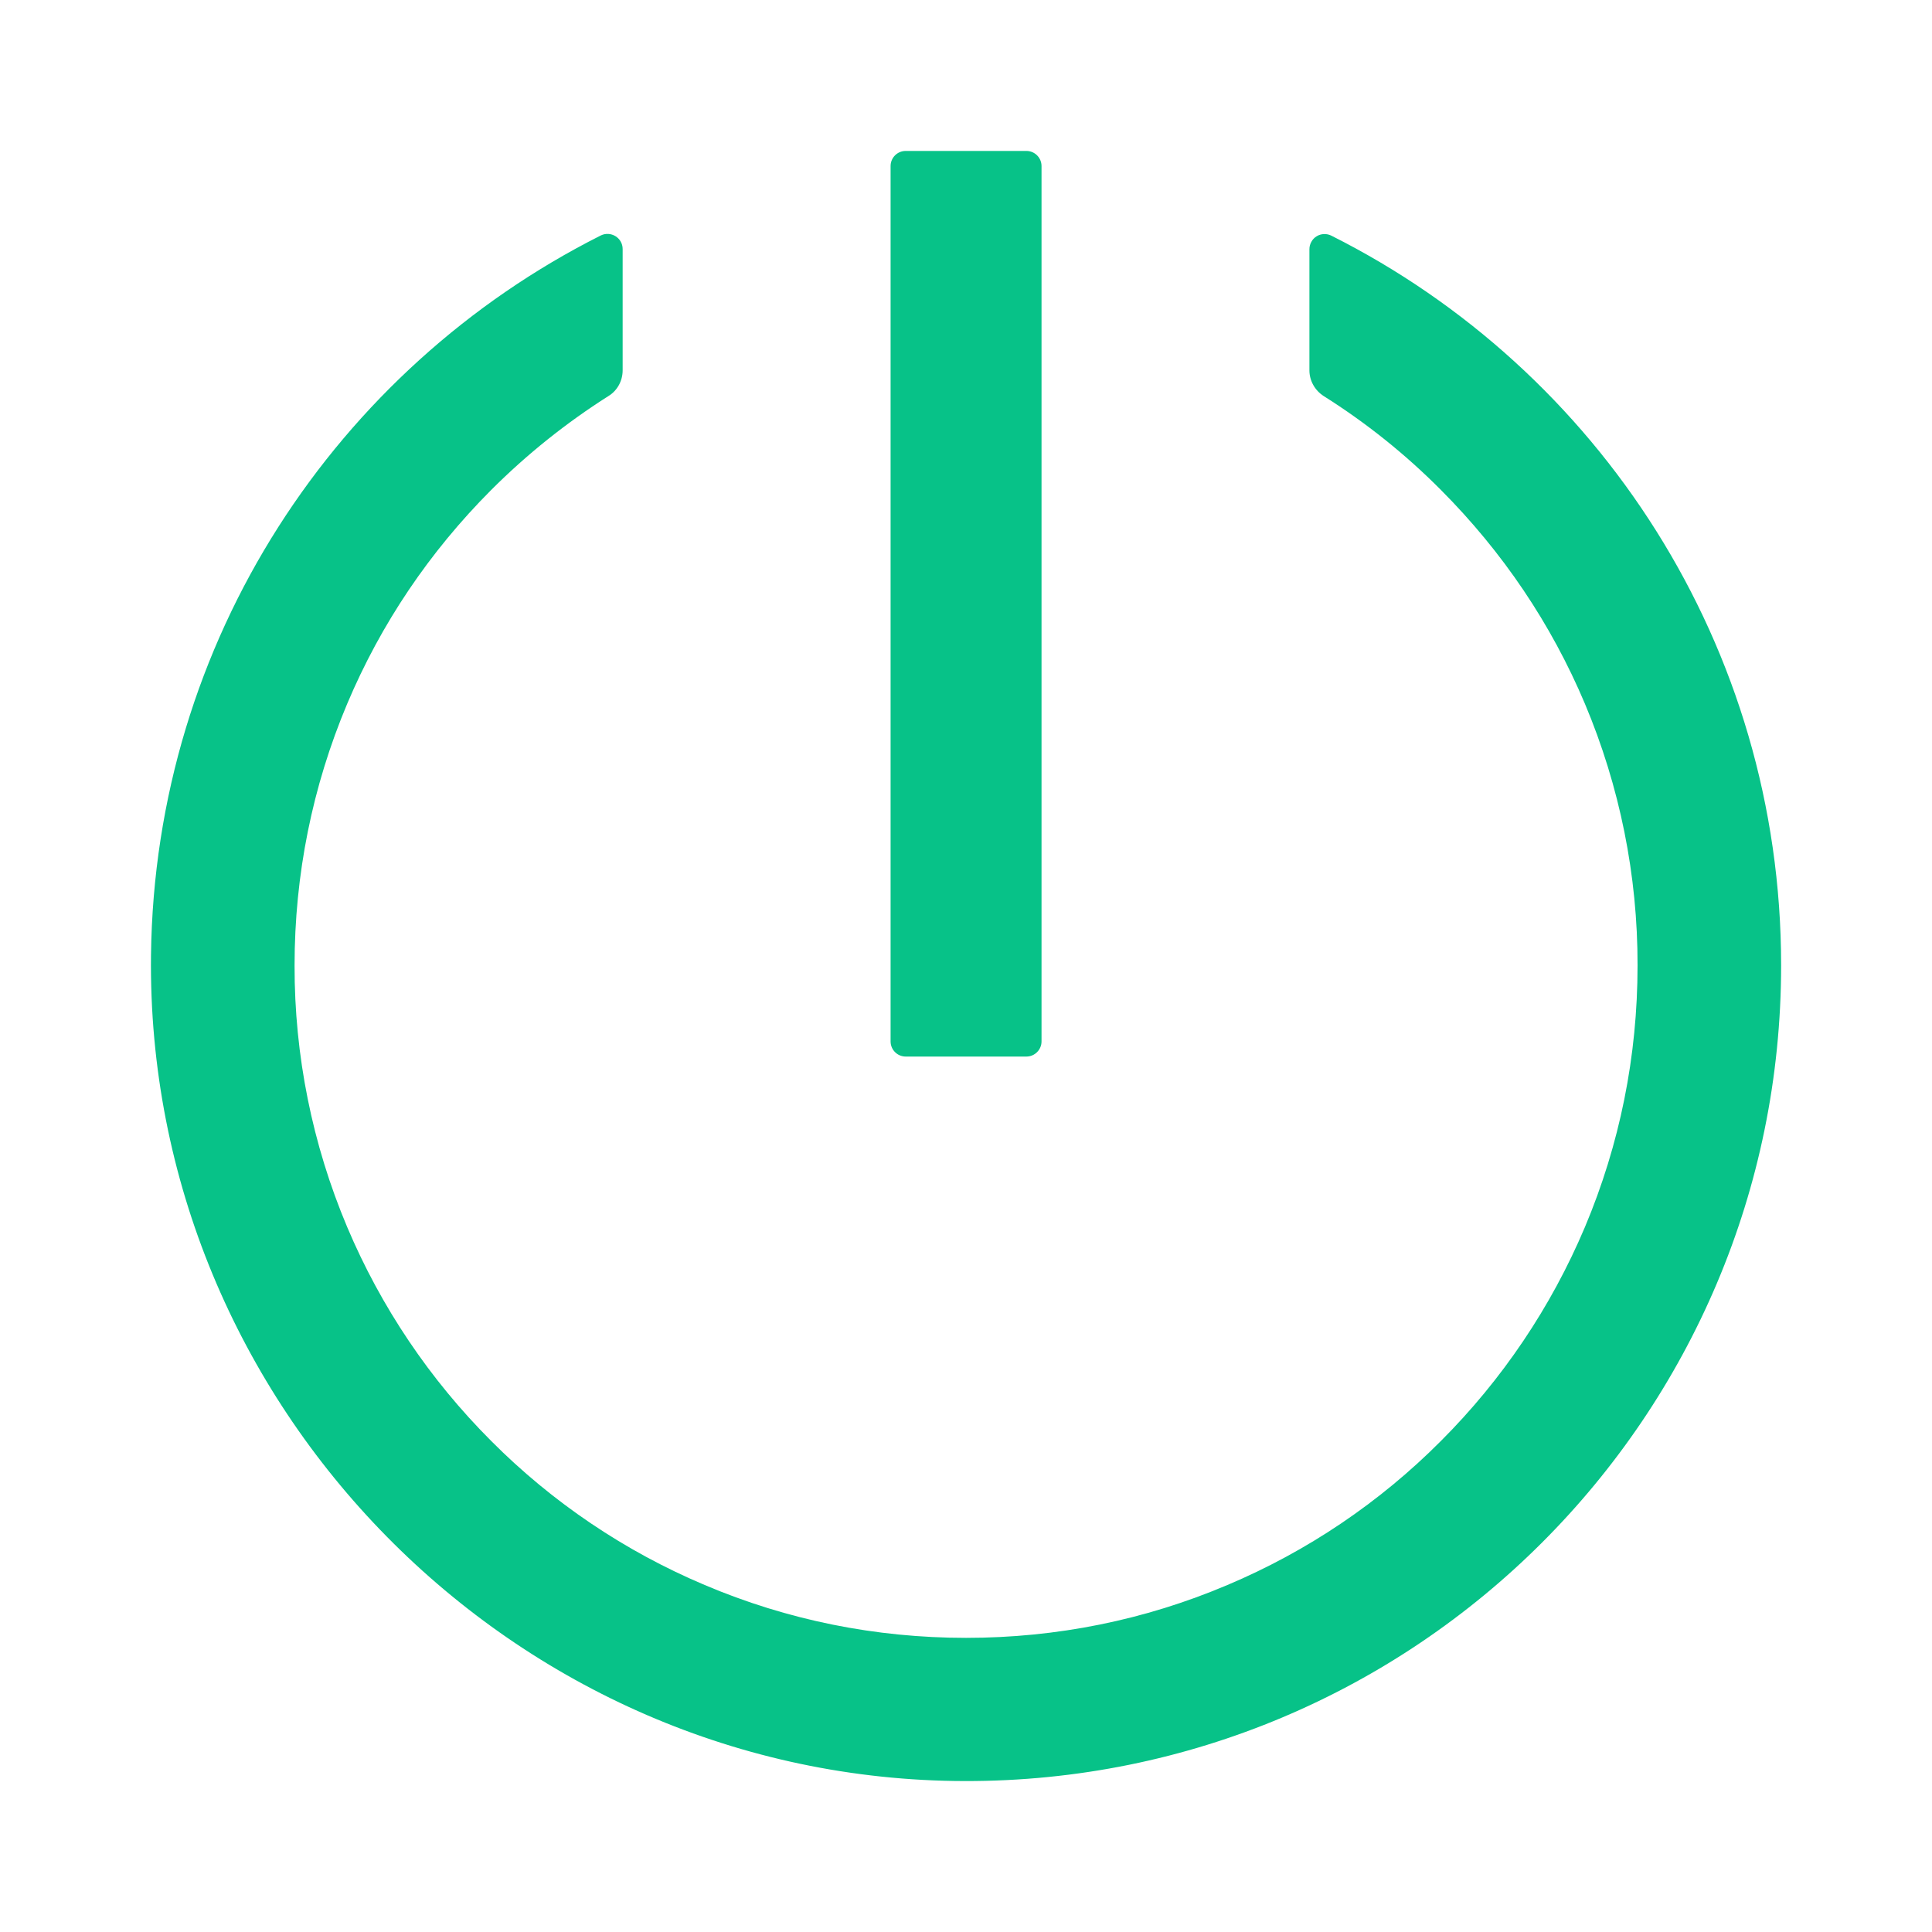 <?xml version="1.0" encoding="UTF-8"?> <svg xmlns="http://www.w3.org/2000/svg" width="32" height="32" viewBox="0 0 32 32" fill="none"><path d="M22.051 3.903C22.013 3.884 21.97 3.875 21.927 3.877C21.885 3.879 21.843 3.891 21.807 3.914C21.77 3.937 21.74 3.968 21.72 4.006C21.699 4.043 21.688 4.085 21.688 4.128V6.134C21.688 6.306 21.779 6.466 21.923 6.559C22.628 7.003 23.28 7.525 23.867 8.116C24.888 9.141 25.692 10.331 26.251 11.656C26.829 13.028 27.126 14.502 27.123 15.991C27.123 17.494 26.829 18.953 26.251 20.325C25.692 21.648 24.883 22.85 23.867 23.866C22.854 24.884 21.652 25.695 20.329 26.253C18.96 26.834 17.501 27.128 16.001 27.128C14.501 27.128 13.042 26.834 11.673 26.253C10.35 25.695 9.148 24.884 8.135 23.866C7.119 22.85 6.31 21.648 5.751 20.325C5.172 18.953 4.876 17.479 4.879 15.991C4.879 14.488 5.173 13.028 5.751 11.656C6.31 10.331 7.113 9.141 8.135 8.116C8.729 7.522 9.379 7.003 10.079 6.559C10.226 6.469 10.313 6.306 10.313 6.134V4.125C10.313 3.938 10.117 3.819 9.951 3.9C5.579 6.1 2.563 10.603 2.501 15.822C2.413 23.284 8.517 29.484 15.976 29.5C23.445 29.516 29.501 23.459 29.501 15.988C29.501 10.7 26.47 6.122 22.051 3.903ZM15.001 17.5H17.001C17.138 17.5 17.251 17.387 17.251 17.25V2.75C17.251 2.612 17.138 2.5 17.001 2.5H15.001C14.863 2.5 14.751 2.612 14.751 2.75V17.25C14.751 17.387 14.863 17.5 15.001 17.5Z" fill="#07C288"></path></svg> 